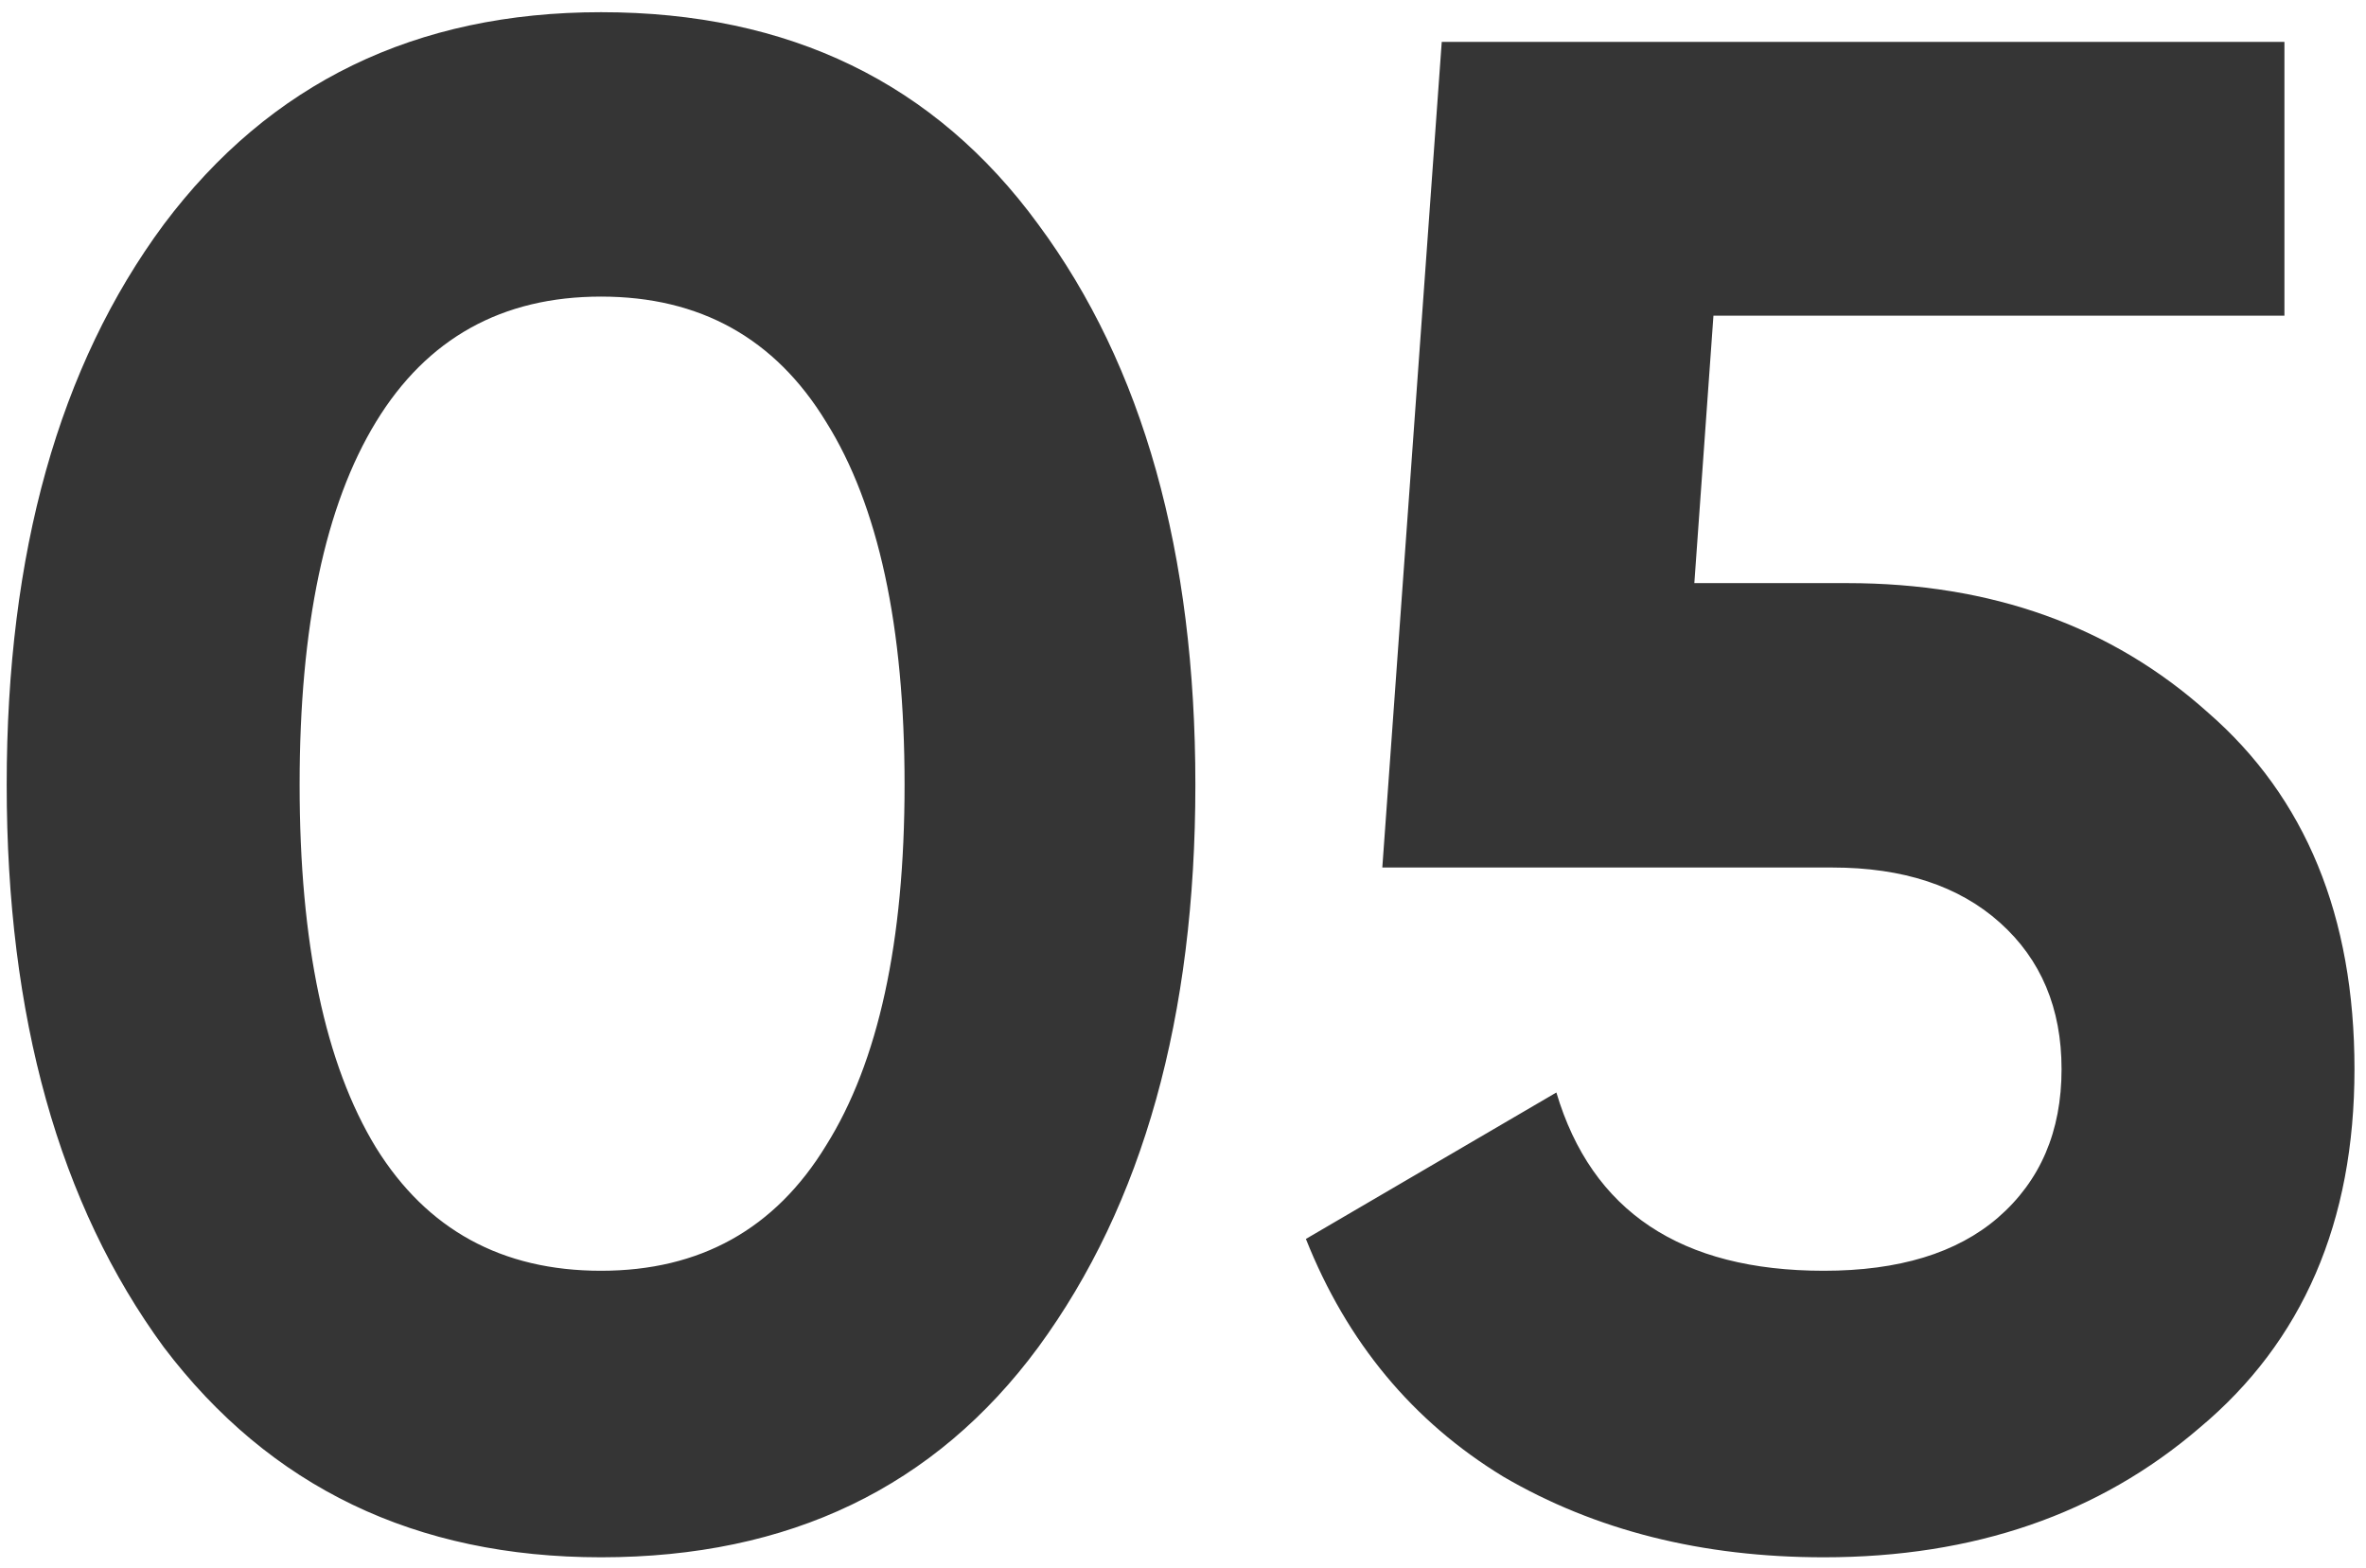 <?xml version="1.0" encoding="UTF-8"?> <svg xmlns="http://www.w3.org/2000/svg" width="175" height="116" viewBox="0 0 175 116" fill="none"> <path d="M44.455 115.198C30.744 115.198 19.963 110.017 12.113 99.655C4.368 89.084 0.495 75.215 0.495 58.05C0.495 40.885 4.368 27.069 12.113 16.602C19.963 6.135 30.744 0.902 44.455 0.902C58.376 0.902 69.156 6.135 76.797 16.602C84.542 27.069 88.415 40.885 88.415 58.05C88.415 75.215 84.542 89.084 76.797 99.655C69.156 110.017 58.376 115.198 44.455 115.198ZM66.906 58.05C66.906 46.327 64.97 37.378 61.097 31.203C57.329 25.028 51.782 21.94 44.455 21.94C37.128 21.94 31.581 25.028 27.813 31.203C24.045 37.378 22.161 46.327 22.161 58.05C22.161 69.773 24.045 78.722 27.813 84.897C31.581 90.968 37.128 94.003 44.455 94.003C51.782 94.003 57.329 90.915 61.097 84.74C64.97 78.565 66.906 69.668 66.906 58.05ZM125.321 43.135H136.625C147.301 43.135 156.198 46.327 163.315 52.712C170.537 58.992 174.148 67.784 174.148 79.088C174.148 90.392 170.328 99.236 162.687 105.621C155.256 112.006 145.993 115.198 134.898 115.198C125.897 115.198 117.994 113.209 111.191 109.232C104.492 105.15 99.625 99.289 96.59 91.648L115.116 80.815C117.733 89.607 124.327 94.003 134.898 94.003C140.445 94.003 144.737 92.695 147.772 90.078C150.912 87.357 152.482 83.693 152.482 79.088C152.482 74.587 150.964 70.976 147.929 68.255C144.894 65.534 140.759 64.173 135.526 64.173H102.242L106.638 3.1H168.967V23.353H126.734L125.321 43.135Z" fill="#353535"></path> </svg> 